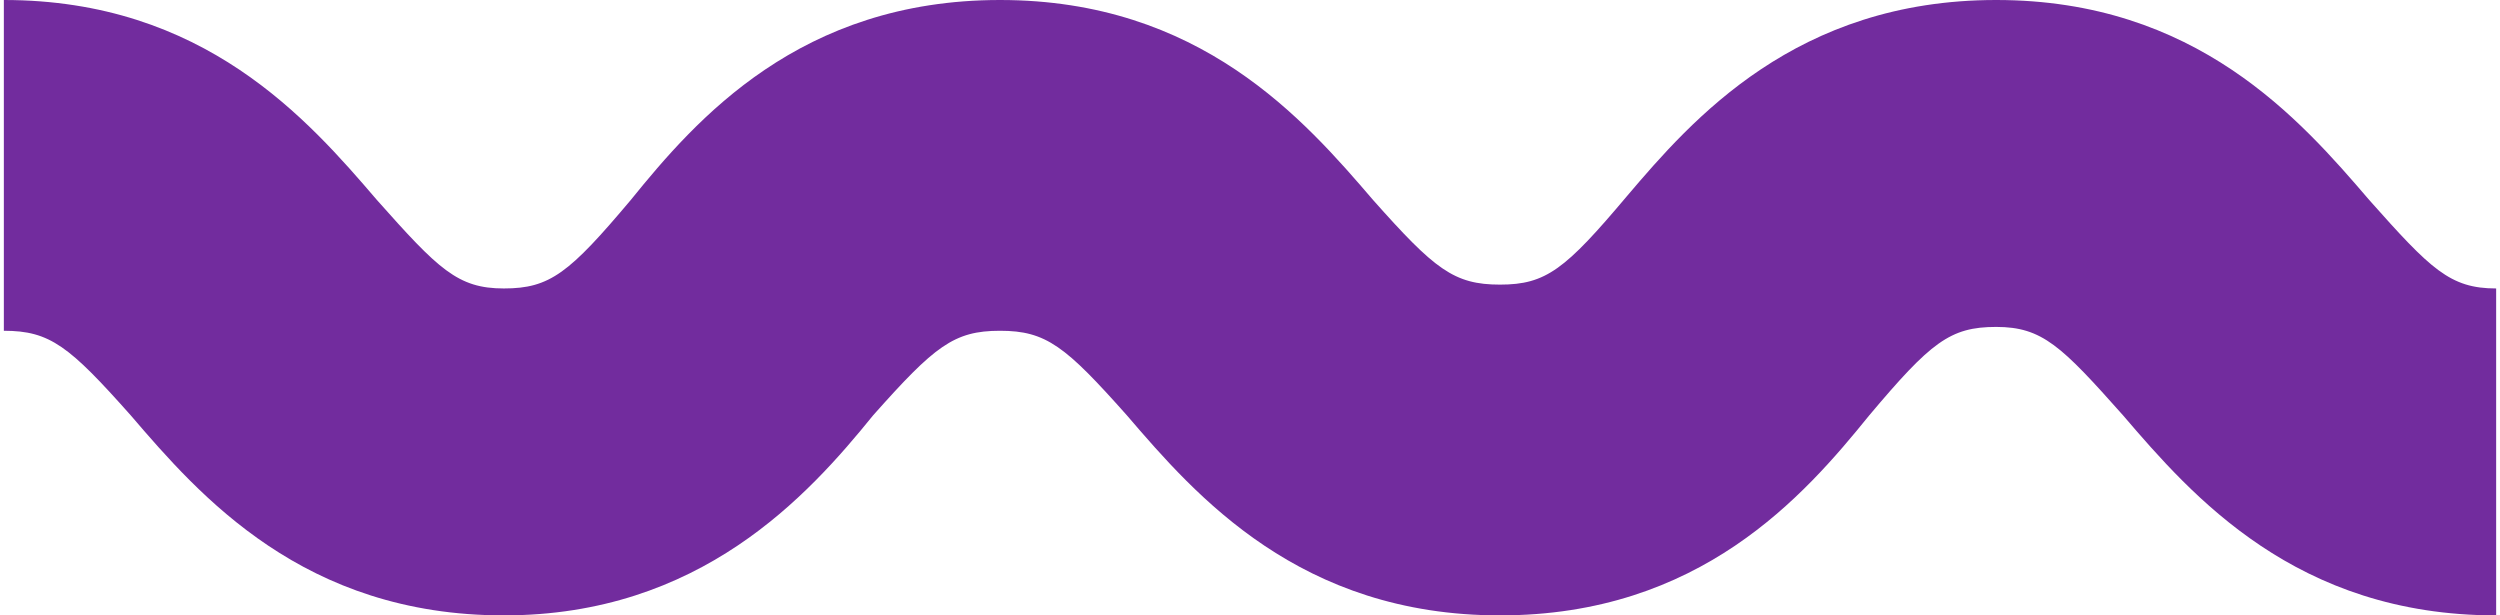 <svg xmlns="http://www.w3.org/2000/svg" xmlns:xlink="http://www.w3.org/1999/xlink" id="Layer_1" x="0px" y="0px" width="65px" height="16px" viewBox="0 0 65 16" style="enable-background:new 0 0 65 16;" xml:space="preserve"><style type="text/css">	.st0{fill:#722C9E;}</style><path class="st0" d="M64.9,16c-5.2,0-7.9-3.1-9.7-5.2c-1.6-1.8-2.1-2.3-3.3-2.3s-1.7,0.4-3.3,2.3C46.9,12.9,44.2,16,39,16  s-7.9-3.1-9.7-5.2C27.7,9,27.2,8.6,26,8.6s-1.7,0.4-3.3,2.2C21,12.9,18.2,16,13.1,16c-5.2,0-7.9-3.1-9.7-5.2C1.8,9,1.3,8.6,0.1,8.6  V0C5.3,0,8,3.1,9.8,5.2c1.6,1.8,2.1,2.3,3.3,2.3s1.7-0.4,3.3-2.3C18.1,3.1,20.8,0,26,0s7.9,3.1,9.7,5.2C37.3,7,37.8,7.4,39,7.4  s1.7-0.4,3.3-2.3C44,3.1,46.7,0,51.9,0s7.9,3.1,9.7,5.2c1.6,1.8,2.1,2.3,3.3,2.3V16z"></path></svg>